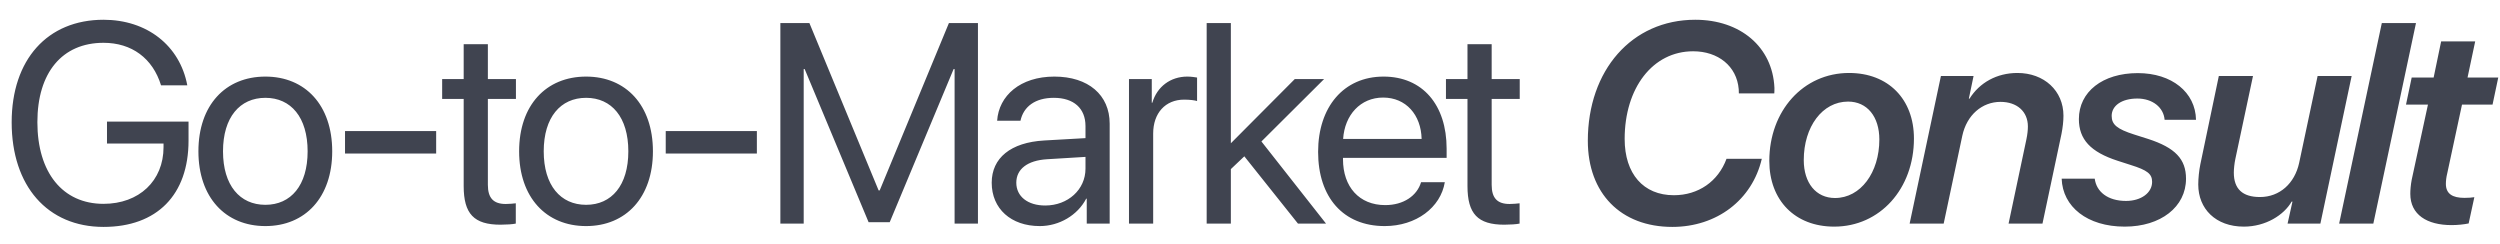 <?xml version="1.0" encoding="UTF-8"?> <svg xmlns="http://www.w3.org/2000/svg" width="123" height="12" viewBox="0 0 123 12" fill="none"><path d="M9.276 6.919C9.276 9.585 7.725 11.164 5.093 11.164C2.338 11.164 0.574 9.154 0.574 6.017C0.574 2.934 2.331 0.972 5.093 0.972C7.226 0.972 8.846 2.236 9.215 4.198H7.923C7.513 2.865 6.48 2.106 5.093 2.106C3.062 2.106 1.839 3.569 1.839 6.01C1.839 8.491 3.083 10.029 5.093 10.029C6.843 10.029 8.046 8.895 8.046 7.24V7.062H5.264V5.982H9.276V6.919ZM13.057 11.123C11.088 11.123 9.762 9.708 9.762 7.445C9.762 5.176 11.088 3.768 13.057 3.768C15.019 3.768 16.345 5.176 16.345 7.445C16.345 9.708 15.019 11.123 13.057 11.123ZM13.057 10.077C14.315 10.077 15.135 9.12 15.135 7.445C15.135 5.771 14.315 4.813 13.057 4.813C11.799 4.813 10.972 5.771 10.972 7.445C10.972 9.12 11.799 10.077 13.057 10.077ZM21.459 7.555H16.975V6.447H21.459V7.555ZM22.813 2.175H24.003V3.891H25.384V4.868H24.003V9.093C24.003 9.742 24.276 10.036 24.884 10.036C25.021 10.036 25.295 10.016 25.377 10.002V11C25.233 11.034 24.905 11.055 24.625 11.055C23.319 11.055 22.813 10.521 22.813 9.154V4.868H21.754V3.891H22.813V2.175ZM28.836 11.123C26.867 11.123 25.541 9.708 25.541 7.445C25.541 5.176 26.867 3.768 28.836 3.768C30.798 3.768 32.124 5.176 32.124 7.445C32.124 9.708 30.798 11.123 28.836 11.123ZM28.836 10.077C30.094 10.077 30.914 9.12 30.914 7.445C30.914 5.771 30.094 4.813 28.836 4.813C27.578 4.813 26.751 5.771 26.751 7.445C26.751 9.12 27.578 10.077 28.836 10.077ZM37.238 7.555H32.754V6.447H37.238V7.555ZM48.115 11H46.966V3.398H46.918L43.774 10.932H42.735L39.59 3.398H39.542V11H38.394V1.136H39.823L43.227 9.366H43.282L46.686 1.136H48.115V11ZM51.424 10.111C52.545 10.111 53.406 9.325 53.406 8.3V7.719L51.506 7.835C50.549 7.896 50.002 8.32 50.002 8.99C50.002 9.667 50.569 10.111 51.424 10.111ZM51.157 11.123C49.742 11.123 48.792 10.269 48.792 8.99C48.792 7.773 49.728 7.008 51.369 6.912L53.406 6.796V6.201C53.406 5.333 52.832 4.813 51.848 4.813C50.932 4.813 50.357 5.244 50.207 5.941H49.059C49.141 4.711 50.193 3.768 51.875 3.768C53.543 3.768 54.596 4.67 54.596 6.085V11H53.468V9.776H53.44C53.017 10.59 52.114 11.123 51.157 11.123ZM55.546 11V3.891H56.667V5.053H56.695C56.927 4.267 57.584 3.768 58.417 3.768C58.623 3.768 58.8 3.802 58.896 3.815V4.971C58.8 4.937 58.547 4.902 58.26 4.902C57.337 4.902 56.736 5.565 56.736 6.57V11H55.546ZM60.558 7.049L63.702 3.891H65.145L62.062 6.96L65.24 11H63.859L61.221 7.691L60.558 8.32V11H59.368V1.136H60.558V7.049ZM68.05 4.8C66.936 4.8 66.157 5.654 66.082 6.837H69.944C69.917 5.647 69.171 4.8 68.05 4.8ZM69.917 8.963H71.085C70.88 10.207 69.677 11.123 68.126 11.123C66.088 11.123 64.851 9.708 64.851 7.473C64.851 5.265 66.109 3.768 68.071 3.768C69.992 3.768 71.174 5.162 71.174 7.315V7.767H66.075V7.835C66.075 9.195 66.875 10.091 68.153 10.091C69.055 10.091 69.718 9.633 69.917 8.963ZM72.2 2.175H73.39V3.891H74.771V4.868H73.39V9.093C73.39 9.742 73.663 10.036 74.272 10.036C74.408 10.036 74.682 10.016 74.764 10.002V11C74.62 11.034 74.292 11.055 74.012 11.055C72.706 11.055 72.2 10.521 72.2 9.154V4.868H71.141V3.891H72.2V2.175ZM85.552 4.595C85.552 4.554 85.545 4.499 85.545 4.39C85.45 3.248 84.527 2.523 83.303 2.523C81.307 2.523 79.933 4.335 79.933 6.837C79.933 8.553 80.856 9.605 82.353 9.605C83.556 9.605 84.534 8.929 84.944 7.814H86.68C86.208 9.838 84.465 11.164 82.278 11.164C79.742 11.164 78.121 9.51 78.121 6.926C78.121 3.46 80.281 0.972 83.406 0.972C85.62 0.972 87.213 2.305 87.302 4.321C87.302 4.444 87.302 4.52 87.295 4.595H85.552ZM90.283 9.742C91.541 9.742 92.464 8.491 92.464 6.864C92.464 5.736 91.862 4.998 90.926 4.998C89.661 4.998 88.745 6.235 88.745 7.876C88.745 9.004 89.347 9.742 90.283 9.742ZM90.974 3.59C92.901 3.59 94.166 4.875 94.166 6.816C94.166 9.284 92.498 11.15 90.242 11.15C88.314 11.15 87.05 9.858 87.05 7.917C87.05 5.456 88.718 3.59 90.974 3.59ZM93.954 11L95.493 3.74H97.099L96.867 4.854H96.901C97.393 4.068 98.241 3.59 99.259 3.59C100.565 3.59 101.522 4.458 101.522 5.695C101.522 5.955 101.488 6.27 101.426 6.584L100.49 11H98.822L99.697 6.864C99.751 6.611 99.772 6.393 99.772 6.222C99.772 5.483 99.232 5.012 98.425 5.012C97.516 5.012 96.764 5.661 96.545 6.68L95.629 11H93.954ZM102.281 5.859C102.281 4.52 103.443 3.597 105.18 3.597C106.854 3.597 108.017 4.54 108.044 5.894H106.499C106.451 5.285 105.904 4.848 105.159 4.848C104.38 4.848 103.894 5.203 103.894 5.702C103.894 6.133 104.168 6.352 105.002 6.618L105.692 6.837C107.019 7.268 107.552 7.828 107.552 8.792C107.552 10.18 106.308 11.15 104.537 11.15C102.691 11.15 101.481 10.173 101.434 8.792H103.061C103.143 9.435 103.703 9.886 104.599 9.886C105.351 9.886 105.884 9.482 105.884 8.949C105.884 8.56 105.658 8.375 104.824 8.115L104.188 7.91C102.855 7.479 102.281 6.857 102.281 5.859ZM115.701 3.74L114.163 11H112.549L112.789 9.92H112.748C112.372 10.576 111.476 11.15 110.396 11.15C109.008 11.15 108.154 10.269 108.154 9.079C108.154 8.785 108.195 8.382 108.256 8.088L109.166 3.74H110.847L109.979 7.821C109.931 8.04 109.904 8.334 109.904 8.491C109.904 9.298 110.334 9.694 111.189 9.694C112.167 9.694 112.898 9.018 113.117 8.02L114.026 3.74H115.701ZM115.086 11L117.185 1.136H118.866L116.768 11H115.086ZM120.617 11.075C119.407 11.075 118.587 10.562 118.587 9.537C118.587 9.346 118.607 9.106 118.655 8.847L119.455 5.148H118.375L118.655 3.815H119.735L120.104 2.038H121.779L121.403 3.815H122.914L122.633 5.148H121.13L120.405 8.525C120.357 8.717 120.337 8.901 120.337 9.045C120.337 9.537 120.665 9.735 121.246 9.735C121.478 9.735 121.601 9.722 121.738 9.701L121.458 10.993C121.232 11.041 120.918 11.075 120.617 11.075Z" fill="#404450"></path></svg> 